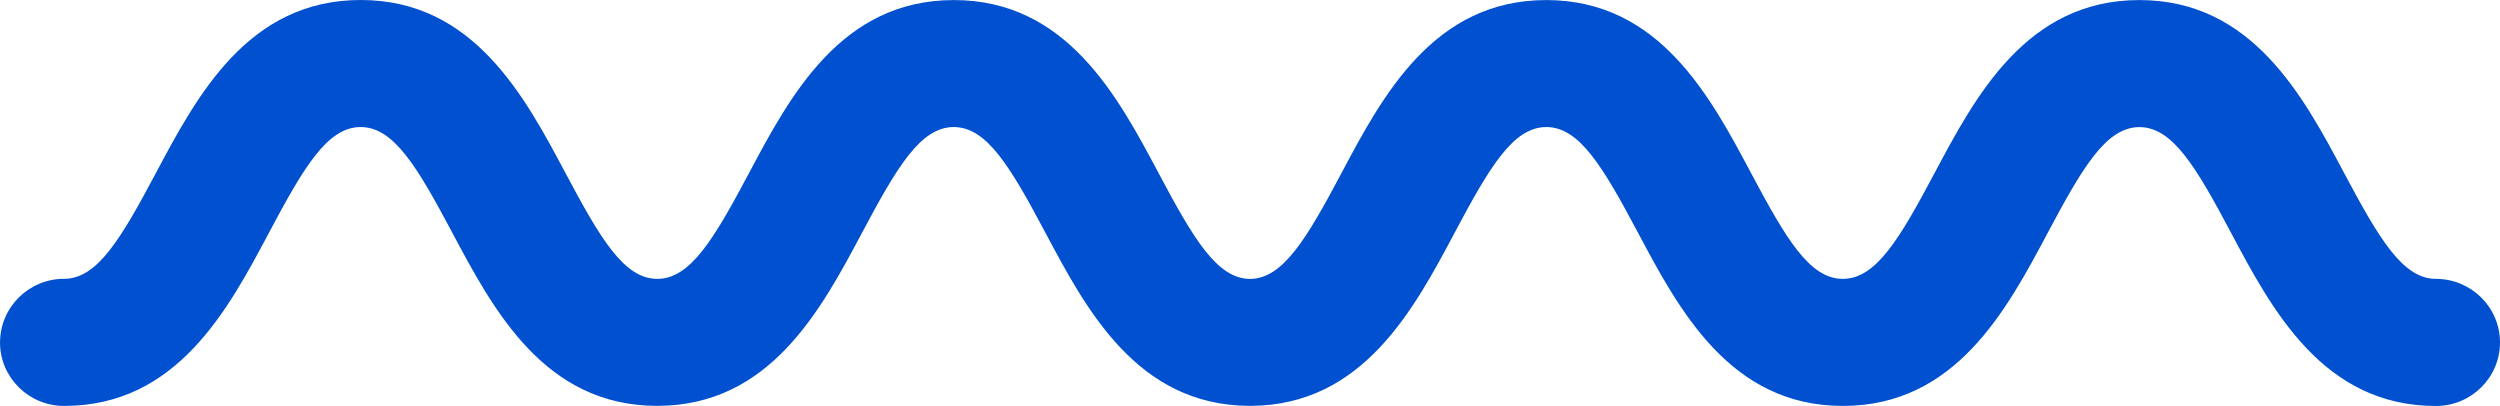 <?xml version="1.0" encoding="UTF-8"?> <svg xmlns="http://www.w3.org/2000/svg" width="117" height="19" viewBox="0 0 117 19" fill="none"><path d="M-8.32977e-06 16.023C-8.40154e-06 17.665 1.344 18.997 2.999 18.997C8.279 18.997 10.672 14.5 12.592 10.883C14.226 7.811 15.327 5.946 16.878 5.946C18.429 5.946 19.529 7.811 21.164 10.883C23.087 14.497 25.477 18.994 30.756 18.994C36.035 18.994 38.426 14.497 40.349 10.883C41.983 7.811 43.084 5.946 44.635 5.946C46.186 5.946 47.286 7.811 48.921 10.883C50.835 14.485 53.216 18.961 58.453 18.994L58.55 18.994C63.786 18.961 66.168 14.482 68.082 10.883C69.716 7.811 70.817 5.946 72.368 5.946C73.919 5.946 75.019 7.811 76.654 10.883C78.577 14.497 80.968 18.997 86.246 18.997C91.526 18.997 93.916 14.5 95.839 10.886C97.474 7.814 98.574 5.949 100.125 5.949C101.676 5.949 102.777 7.814 104.408 10.886C106.331 14.5 108.721 19 114.001 19C115.656 19 117 17.668 117 16.026C117 14.384 115.656 13.051 114.001 13.051C112.453 13.051 111.349 11.187 109.714 8.114C107.792 4.5 105.401 0.003 100.122 0.003C94.843 0.003 92.452 4.5 90.53 8.114C88.895 11.187 87.794 13.051 86.243 13.051C84.693 13.051 83.592 11.187 81.957 8.114C80.035 4.5 77.644 0.003 72.365 0.003C67.086 0.003 64.692 4.5 62.773 8.117C61.144 11.181 60.04 13.042 58.502 13.054C56.96 13.045 55.859 11.181 54.23 8.117C52.308 4.503 49.917 0.003 44.638 0.003C39.359 0.003 36.968 4.5 35.046 8.114C33.411 11.187 32.31 13.051 30.759 13.051C29.209 13.051 28.108 11.187 26.473 8.114C24.551 4.5 22.16 -4.14559e-06 16.881 -4.37634e-06C11.602 -4.6071e-06 9.211 4.497 7.289 8.111C5.654 11.184 4.553 13.048 3.002 13.048C1.347 13.048 0.003 14.381 0.003 16.023L-8.32977e-06 16.023Z" fill="#0050CF"></path></svg> 